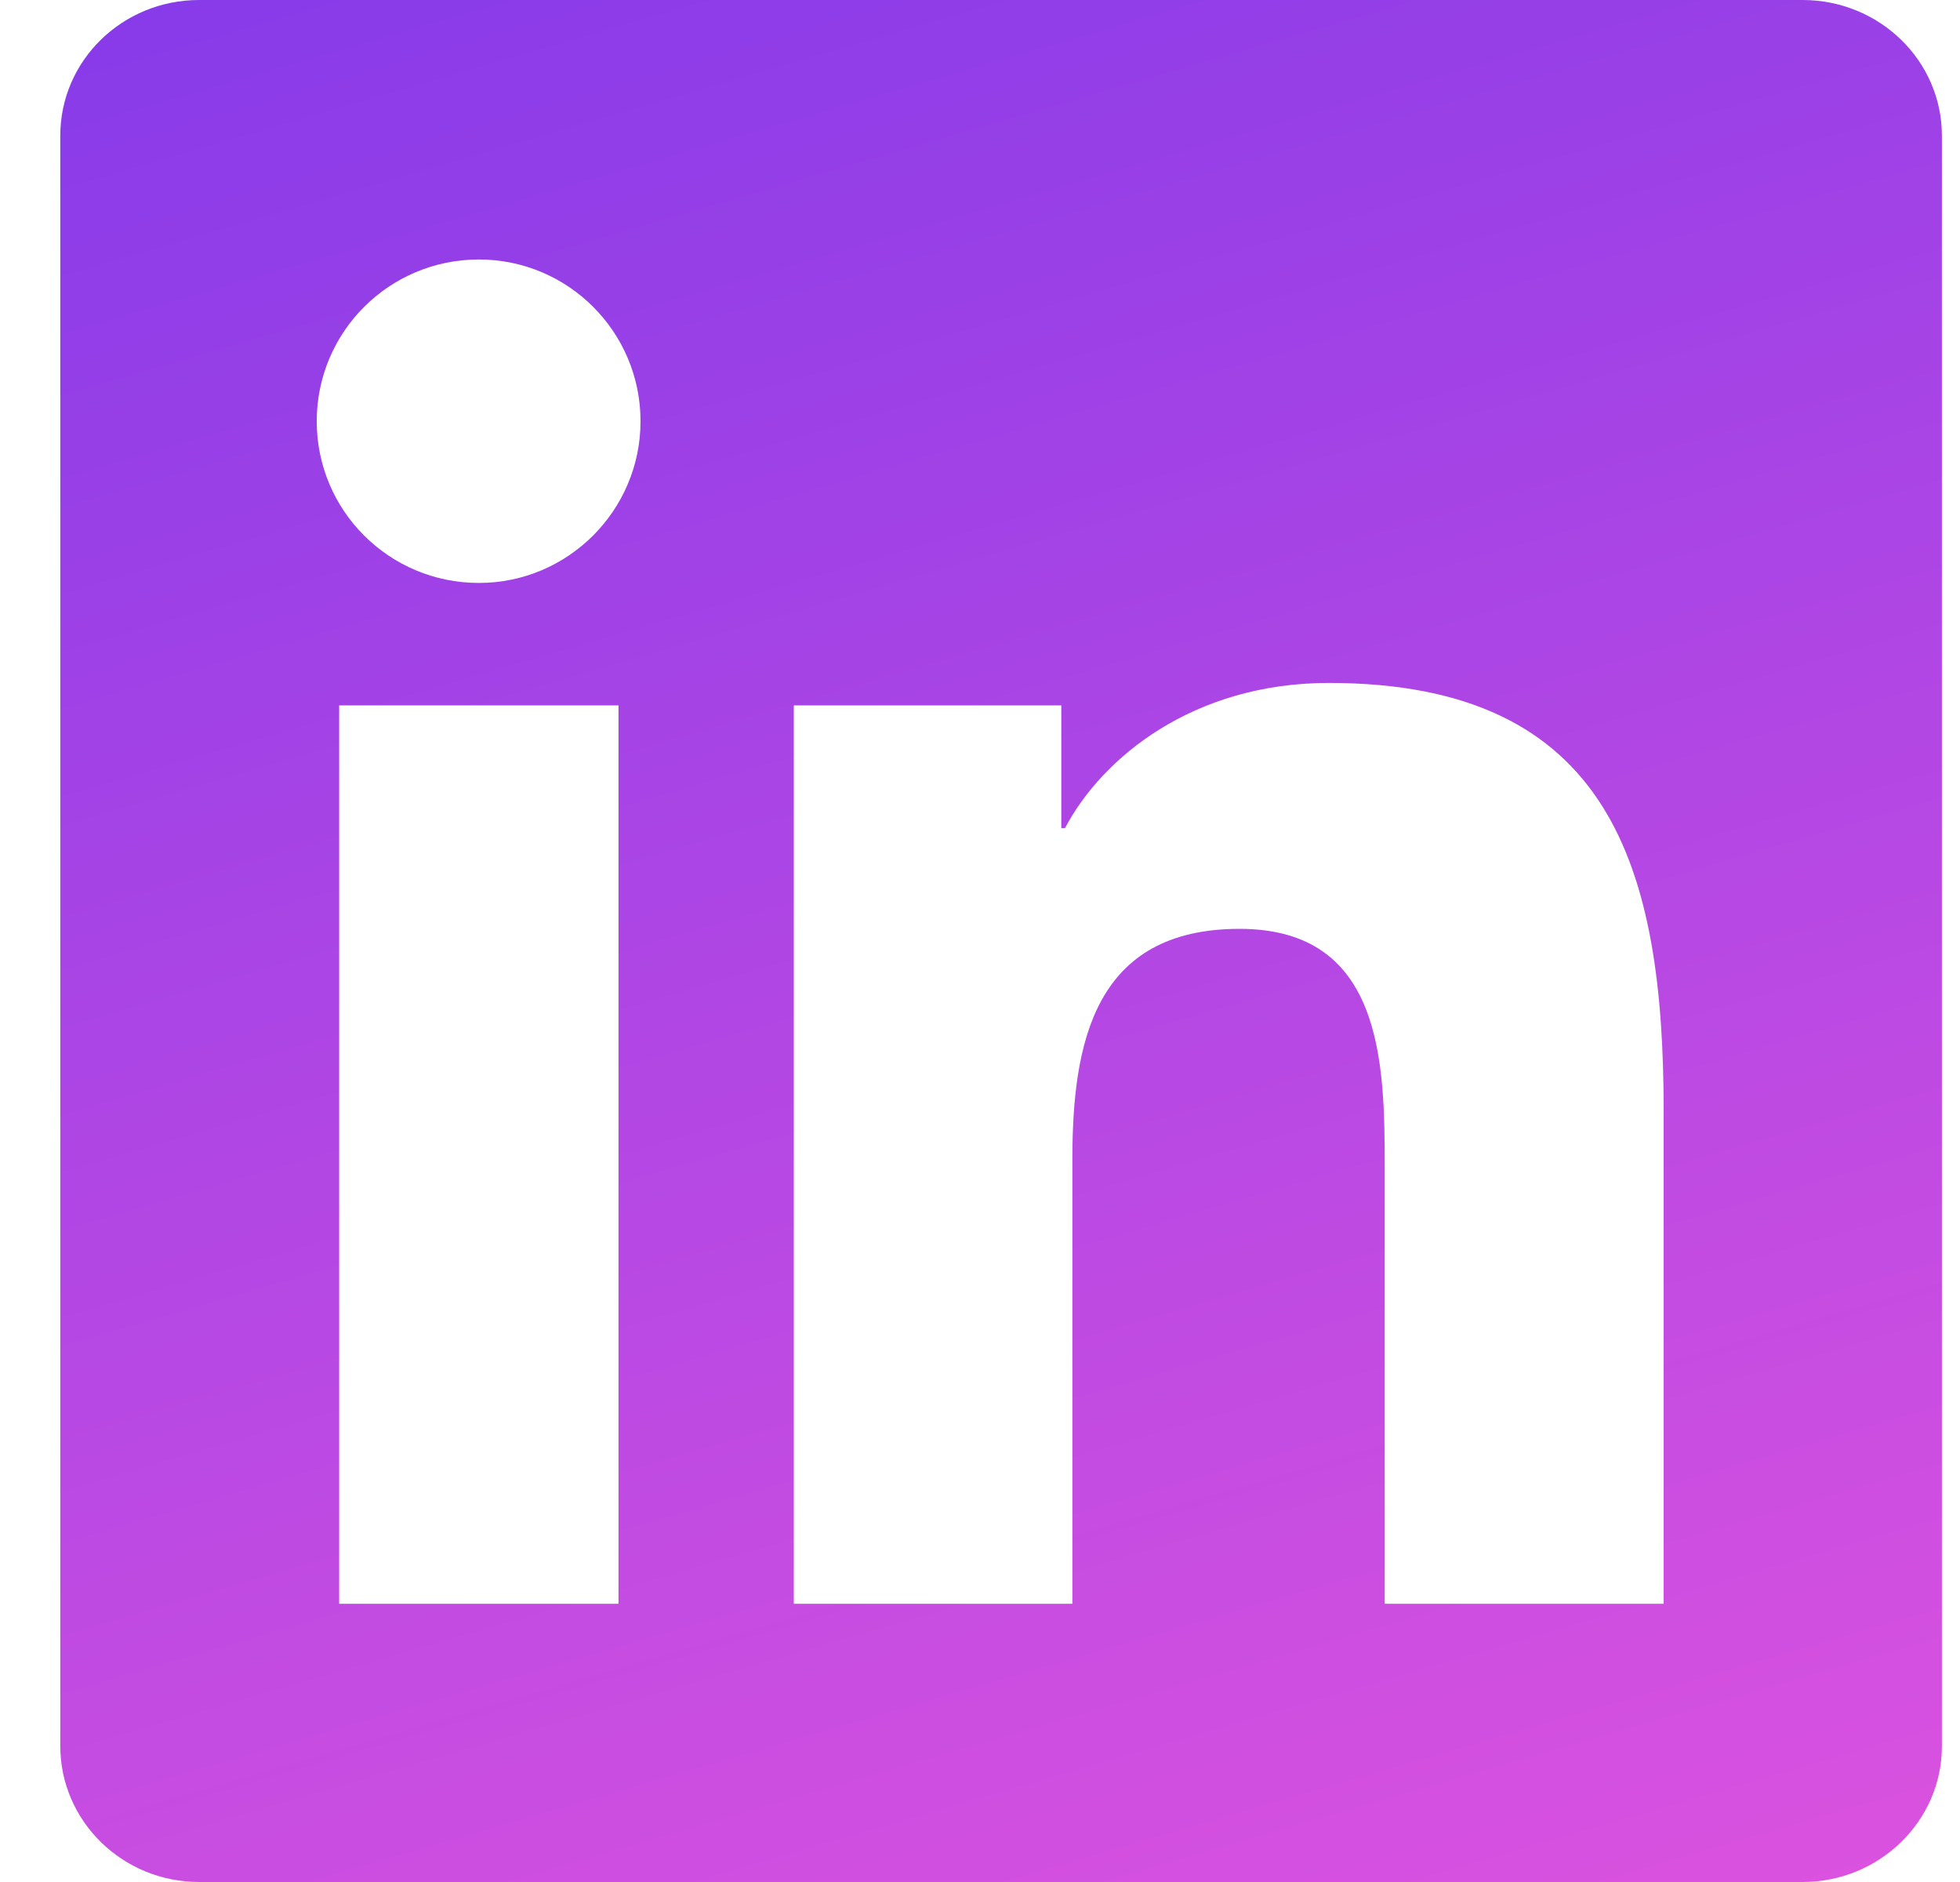 <svg width="25" height="24" viewBox="0 0 25 24" fill="none" xmlns="http://www.w3.org/2000/svg">
<path d="M22.992 0H2.54C1.561 0 0.769 0.773 0.769 1.73V22.266C0.769 23.222 1.561 24 2.54 24H22.992C23.972 24 24.769 23.222 24.769 22.27V1.73C24.769 0.773 23.972 0 22.992 0ZM7.889 20.452H4.326V8.995H7.889V20.452ZM6.108 7.434C4.964 7.434 4.04 6.511 4.04 5.372C4.04 4.233 4.964 3.309 6.108 3.309C7.247 3.309 8.17 4.233 8.17 5.372C8.17 6.506 7.247 7.434 6.108 7.434ZM21.22 20.452H17.662V14.883C17.662 13.556 17.639 11.845 15.811 11.845C13.959 11.845 13.678 13.294 13.678 14.789V20.452H10.125V8.995H13.537V10.561H13.584C14.058 9.661 15.22 8.709 16.95 8.709C20.555 8.709 21.22 11.081 21.22 14.166V20.452V20.452Z" fill="url(#paint0_linear_4_5586)"/>
<defs>
<linearGradient id="paint0_linear_4_5586" x1="0.769" y1="0.395" x2="8.995" y2="28.6" gradientUnits="userSpaceOnUse">
<stop stop-color="#883BE9"/>
<stop offset="1" stop-color="#DB52DF"/>
</linearGradient>
</defs>
</svg>

